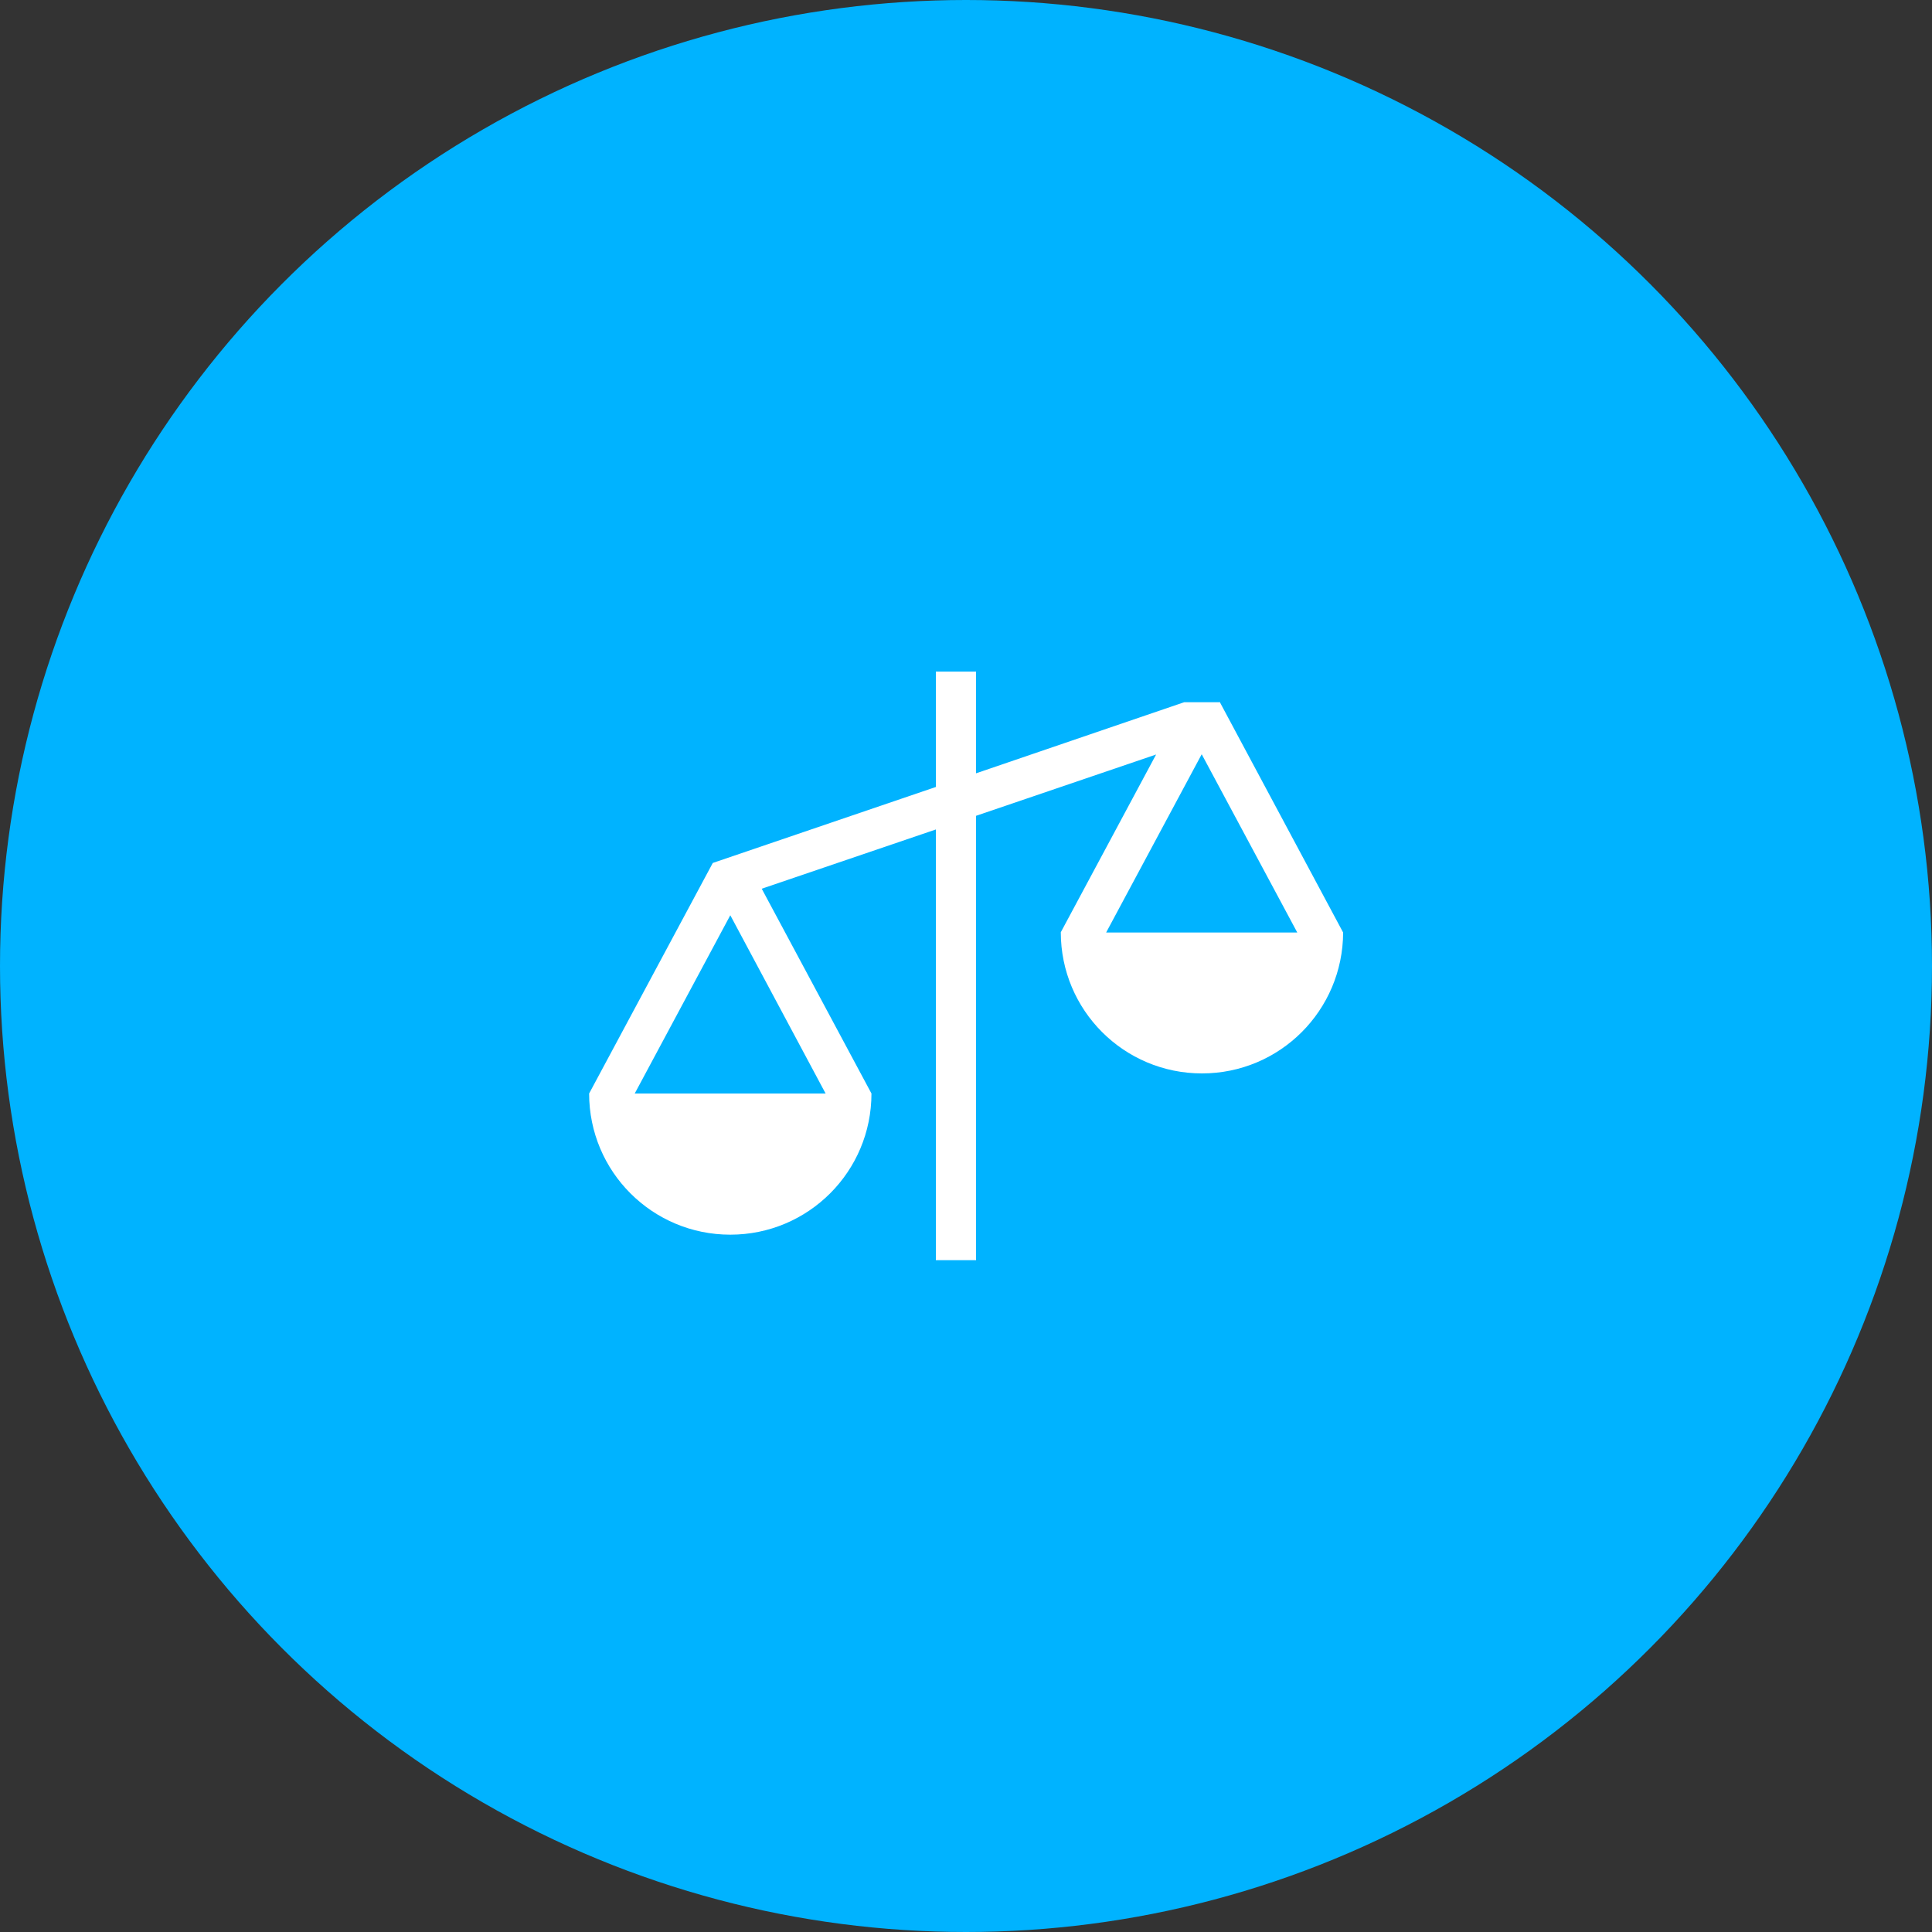 <?xml version="1.0" encoding="UTF-8"?>
<svg id="Layer_2" xmlns="http://www.w3.org/2000/svg" viewBox="0 0 75 75">
  <rect x="0" y="0" width="75" height="75" fill="#333333" stroke="none"/>
  <defs>
    <style>
      .cls-1 {
        fill: #00b3ff;
      }

      .cls-2 {
        fill: #fff;
      }
    </style>
  </defs>
  <circle class="cls-1" cx="37.5" cy="37.5" r="37.5"/>
  <path class="cls-2" d="M47.34,27.26h-1.37s-8.08,2.76-8.08,2.76v-3.95h-1.56v4.48l-8.66,2.95-4.8,8.95c0,3.03,2.45,5.48,5.48,5.48s5.48-2.45,5.48-5.48l-4.26-7.95,6.76-2.3v16.72h1.56v-17.25l6.99-2.38-3.7,6.9c0,3.03,2.45,5.48,5.48,5.48s5.47-2.45,5.48-5.47l-4.79-8.95ZM24.64,42.45l3.71-6.92,3.7,6.92h-7.41ZM42.94,36.2l3.71-6.92,3.71,6.92h-7.42Z"/>
</svg>